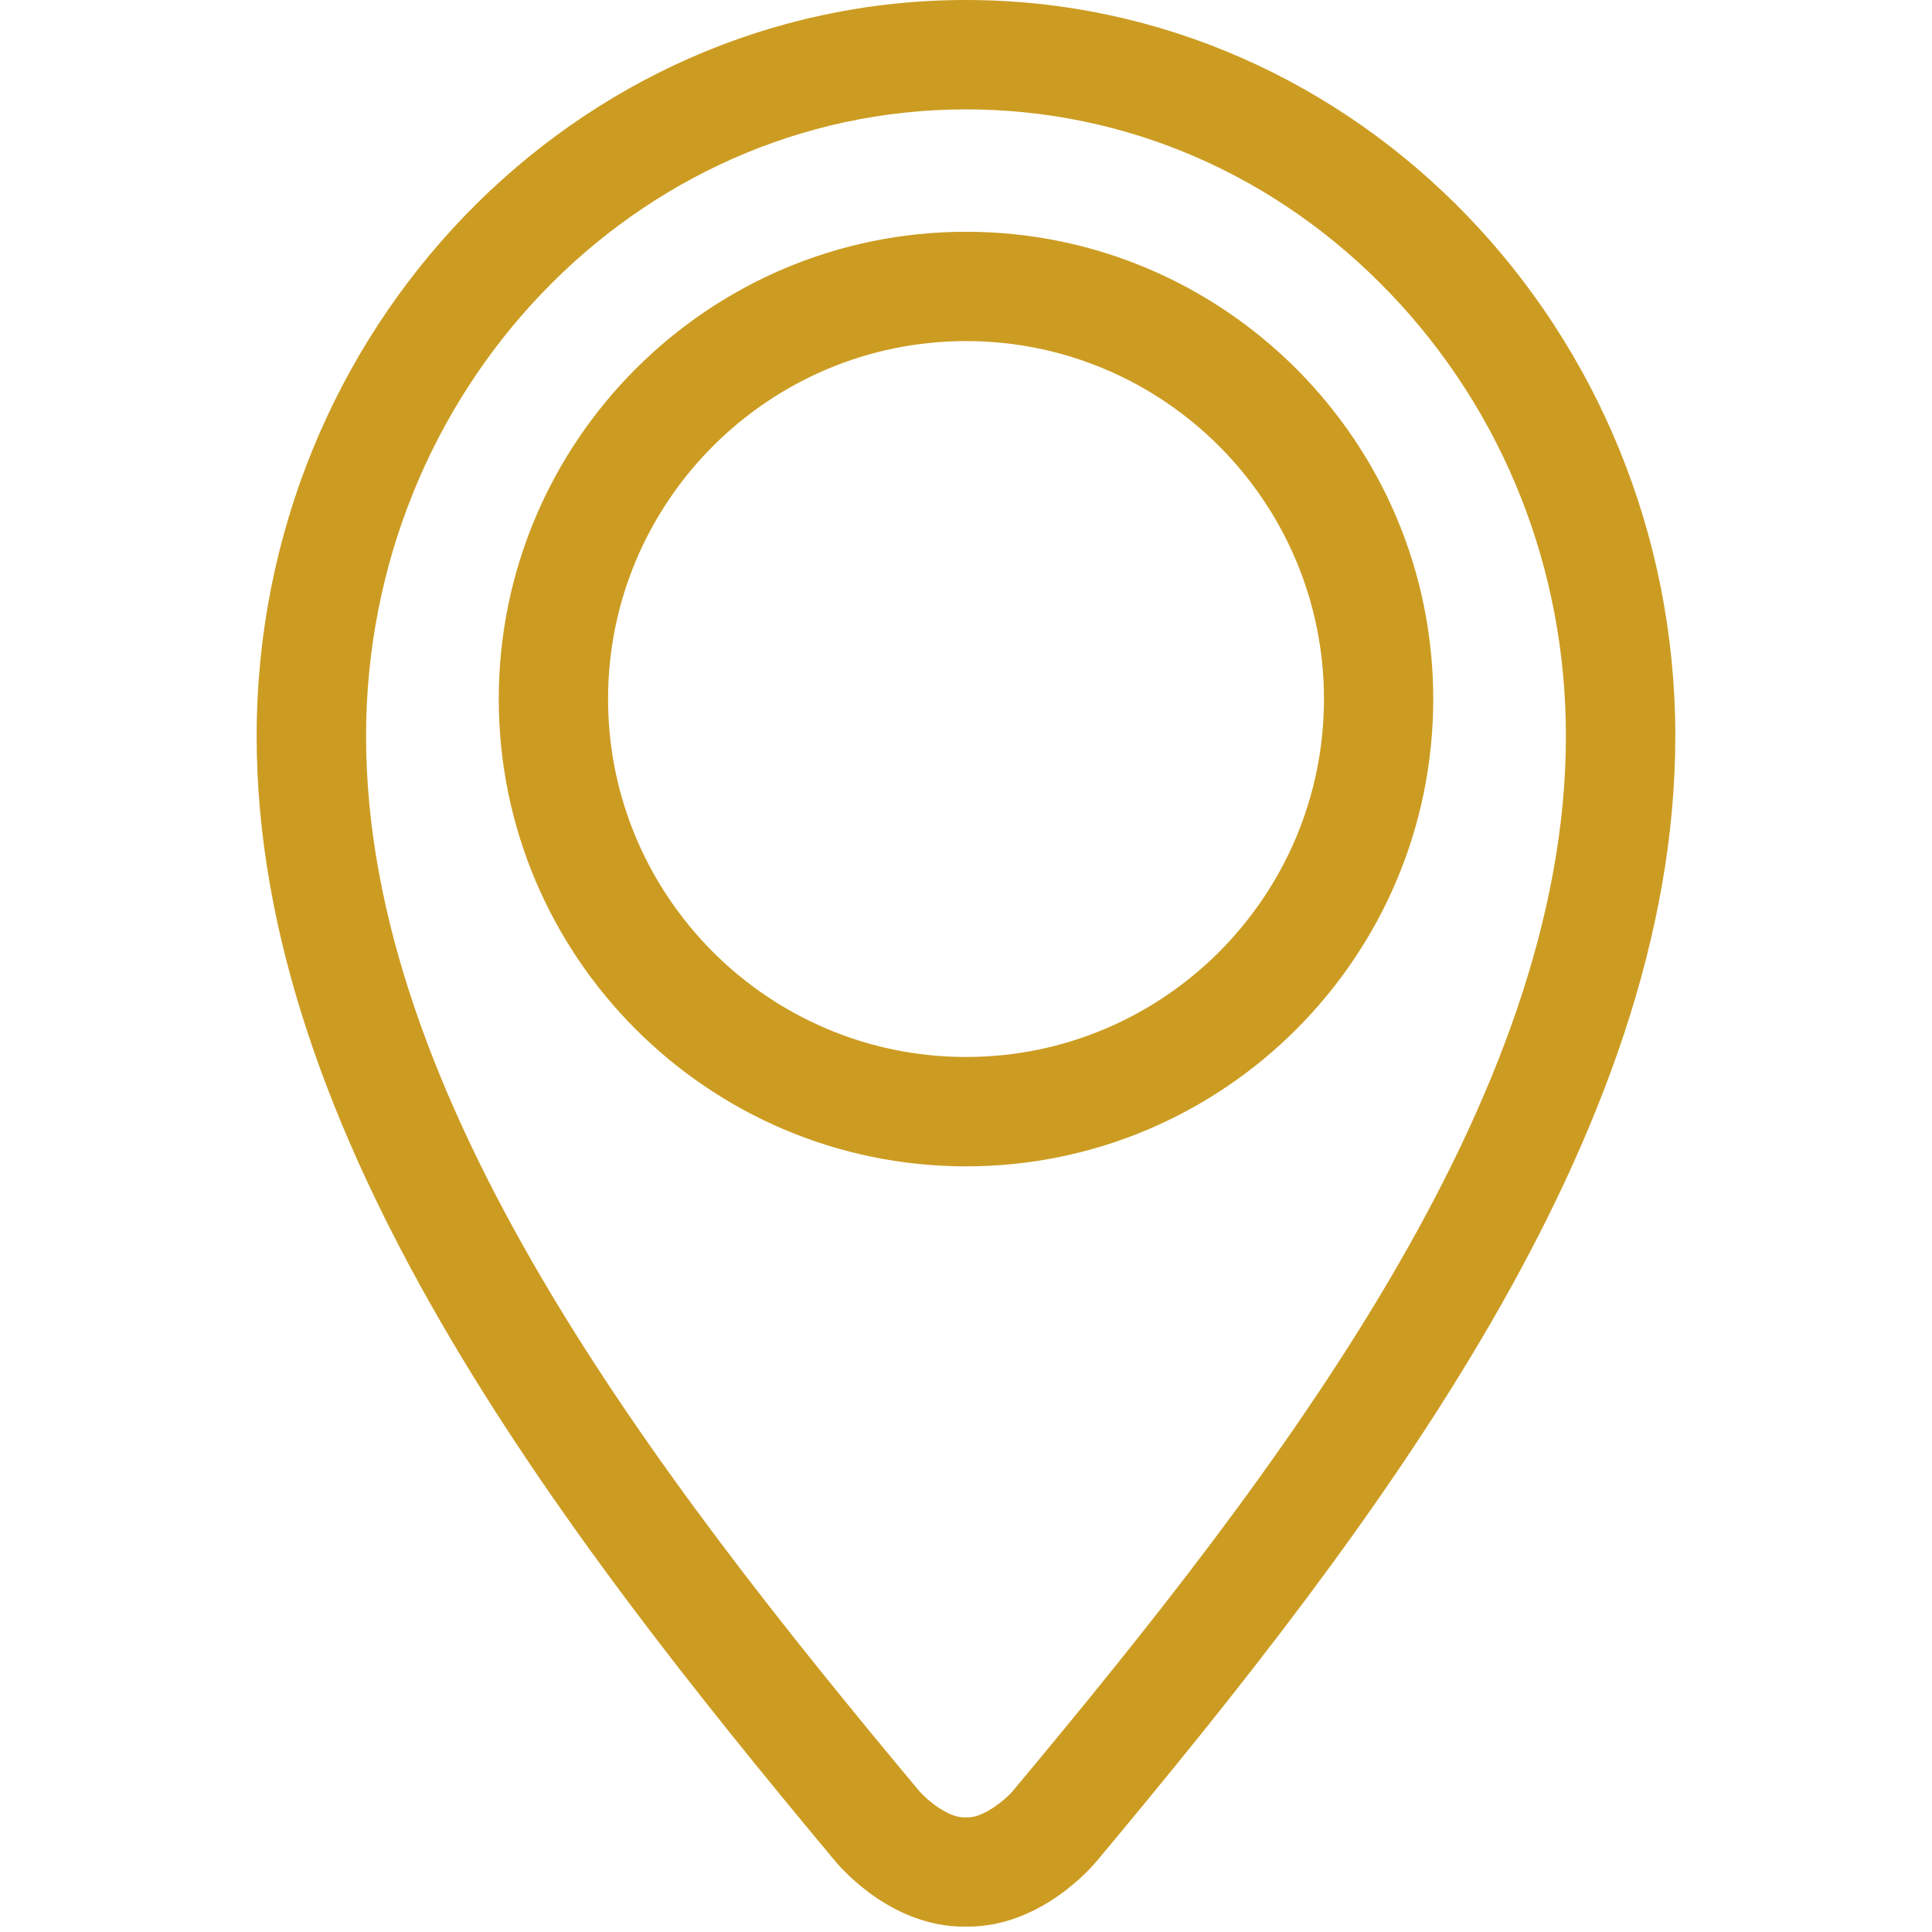 <?xml version="1.0" encoding="utf-8"?>
<!-- Generator: Adobe Illustrator 15.0.0, SVG Export Plug-In . SVG Version: 6.00 Build 0)  -->
<!DOCTYPE svg PUBLIC "-//W3C//DTD SVG 1.1//EN" "http://www.w3.org/Graphics/SVG/1.1/DTD/svg11.dtd">
<svg version="1.1" id="Layer_1" xmlns="http://www.w3.org/2000/svg" xmlns:xlink="http://www.w3.org/1999/xlink" x="0px" y="0px"
	 width="57px" height="57px" viewBox="0 0 57 57" enable-background="new 0 0 57 57" xml:space="preserve">
<g>
	<path fill="#CC9C22" d="M28.498,0C16.961,0,7.572,9.744,7.572,21.721c0,11.754,8.814,23.299,17.075,33.195
		c0.272,0.324,1.729,1.925,3.791,1.925h0.123c2.202,0,3.731-1.854,3.796-1.933c8.256-9.881,17.07-21.416,17.07-33.188
		C49.428,9.744,40.039,0,28.498,0z M28.498,3.227c4.719,0,9.158,1.923,12.504,5.415c3.354,3.498,5.199,8.143,5.197,13.08
		c0,10.688-8.428,21.67-16.324,31.125c-0.229,0.265-0.854,0.771-1.313,0.771h-0.123c-0.487,0-1.11-0.532-1.319-0.776
		C19.225,43.385,10.8,32.395,10.8,21.721C10.8,11.523,18.739,3.227,28.498,3.227z"/>
	<path fill="#CC9C22" d="M28.502,34.411c7.602,0,13.783-6.185,13.783-13.787S36.103,6.838,28.502,6.838
		c-7.604,0-13.787,6.185-13.787,13.786C14.716,28.226,20.899,34.411,28.502,34.411z M28.502,10.063
		c5.822,0,10.559,4.737,10.559,10.56s-4.736,10.561-10.559,10.561c-5.823,0-10.562-4.733-10.562-10.561
		C17.941,14.8,22.678,10.063,28.502,10.063z"/>
</g>
</svg>

